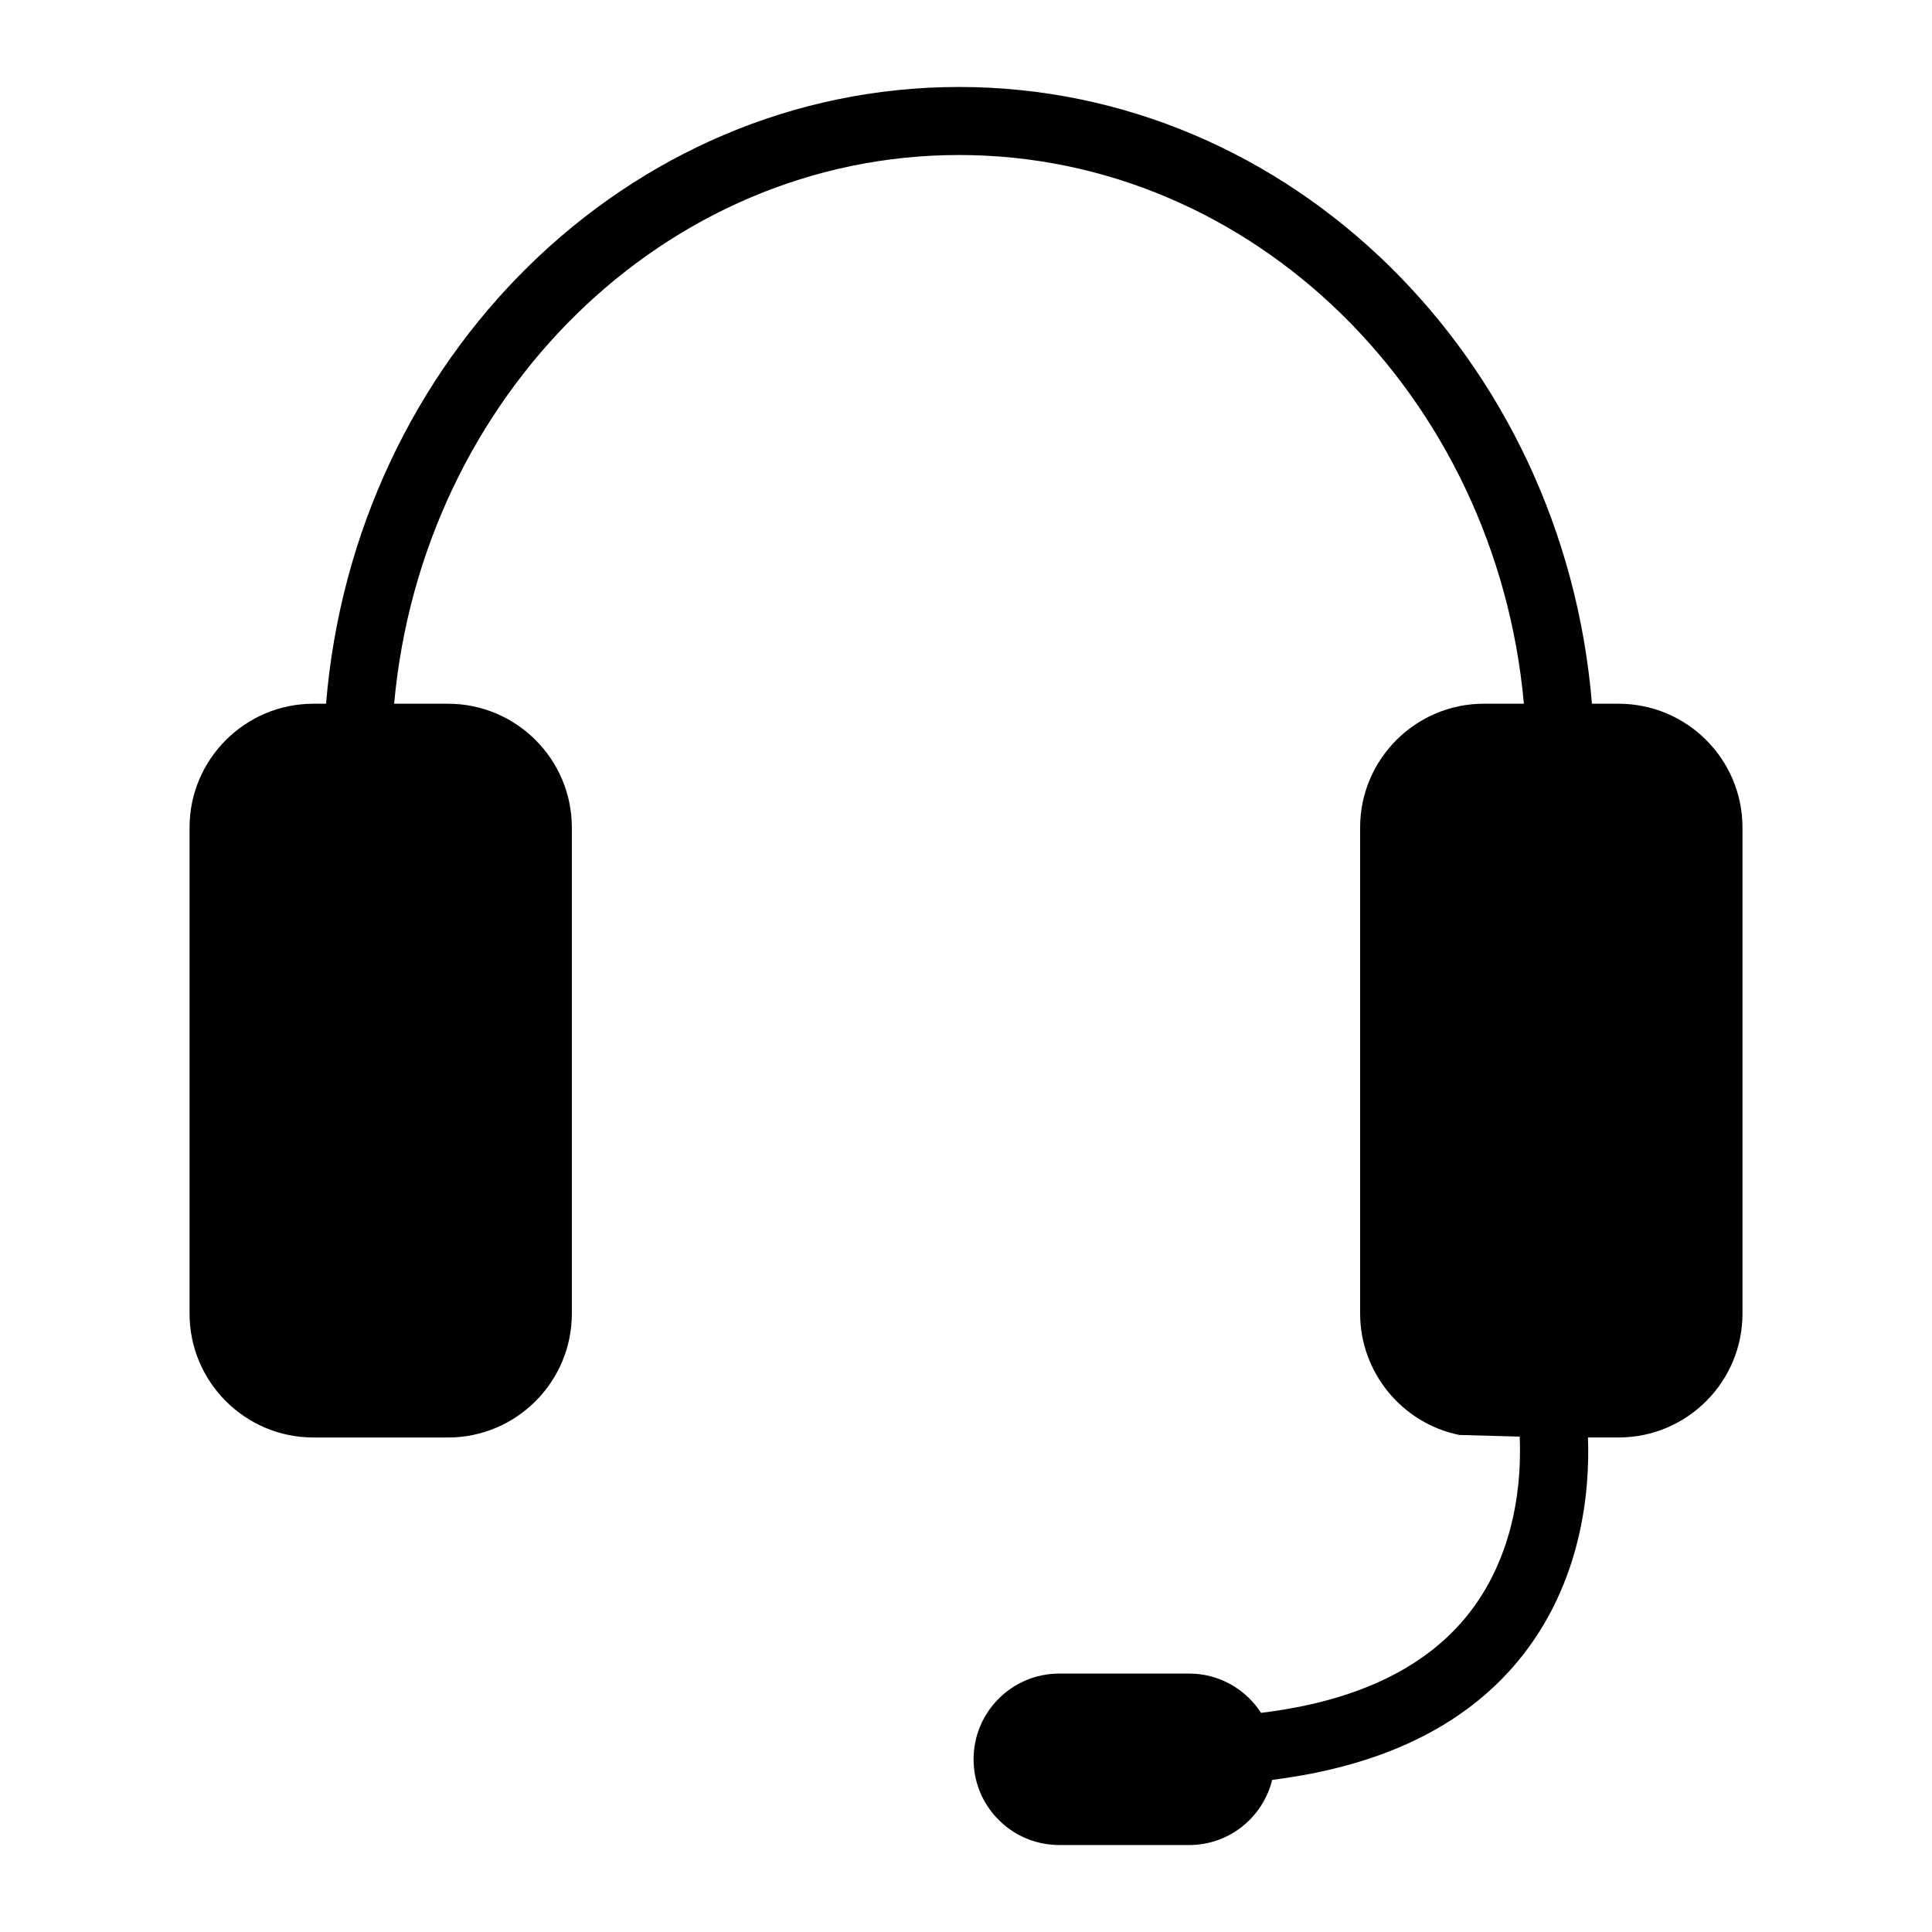 <?xml version="1.0" encoding="utf-8"?>
<!-- Generator: Adobe Illustrator 15.0.0, SVG Export Plug-In . SVG Version: 6.00 Build 0)  -->
<!DOCTYPE svg PUBLIC "-//W3C//DTD SVG 1.1//EN" "http://www.w3.org/Graphics/SVG/1.1/DTD/svg11.dtd">
<svg version="1.1" id="Layer_1" xmlns="http://www.w3.org/2000/svg" xmlns:xlink="http://www.w3.org/1999/xlink" x="0px" y="0px"
	 width="64px" height="64px" viewBox="0 0 64 64" enable-background="new 0 0 64 64" xml:space="preserve">
<g>
	<g>
		<path fill="#010101" d="M53.617,23.312h-0.882C51.796,11.881,42.759,2.881,31.77,2.881c-10.992,0-20.029,9-20.969,20.431h-0.419
			c-2.261,0-4.103,1.839-4.103,4.1v16.103c0,2.265,1.842,4.104,4.103,4.104h4.458c2.264,0,4.103-1.839,4.103-4.104V27.412
			c0-2.261-1.839-4.1-4.103-4.1h-1.784C13.981,13.124,22.021,5.135,31.77,5.135c9.75,0,17.789,7.988,18.711,18.176H49.16
			c-2.265,0-4.104,1.839-4.104,4.1v16.103c0,1.944,1.383,3.633,3.286,4.021l1.999,0.055c0.062,1.338-0.082,3.939-1.808,6.013
			c-1.44,1.727-3.716,2.769-6.76,3.137c-0.504-0.783-1.383-1.301-2.38-1.301H35.09c-1.566,0-2.839,1.27-2.839,2.84
			c0,1.569,1.273,2.84,2.839,2.84h4.305c1.331,0,2.441-0.919,2.748-2.159c3.596-0.449,6.337-1.757,8.142-3.933
			c2.139-2.585,2.384-5.68,2.318-7.409h1.015c2.265,0,4.104-1.839,4.104-4.104V27.412C57.721,25.15,55.882,23.312,53.617,23.312z"/>
	</g>
</g>
</svg>
